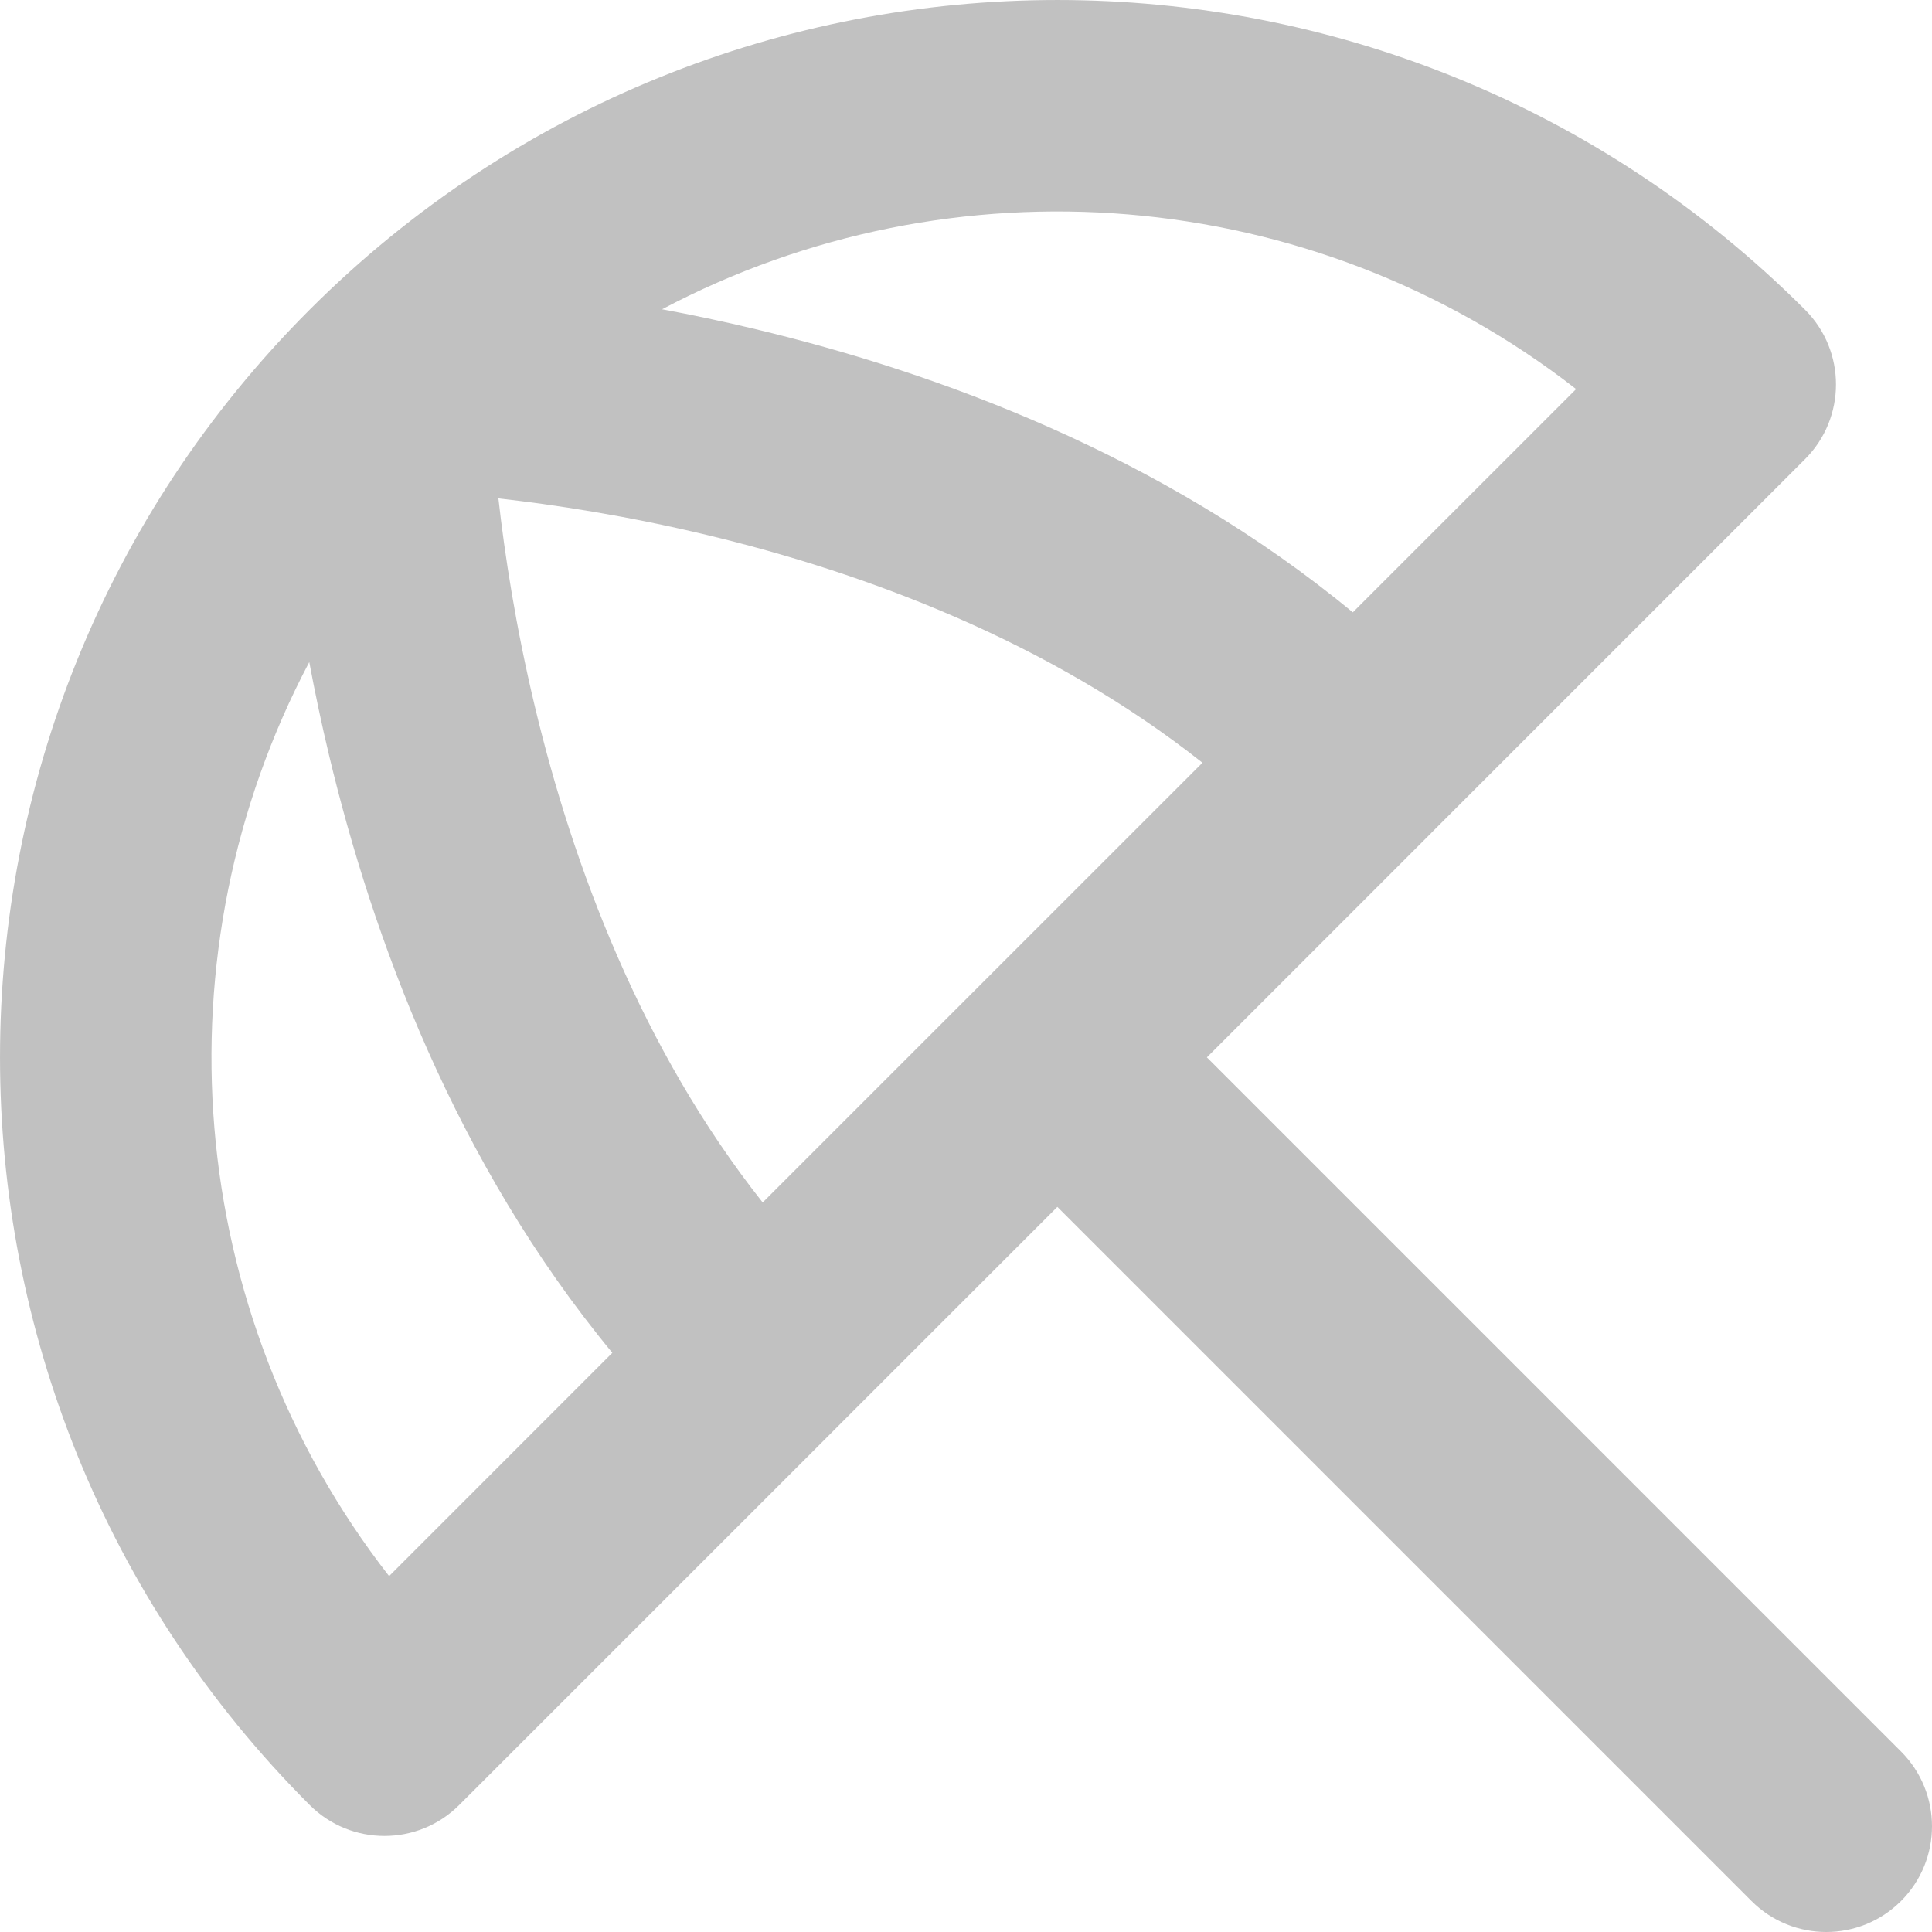 <?xml version="1.0" encoding="UTF-8"?>
<svg xmlns="http://www.w3.org/2000/svg" width="38" height="38" viewBox="0 0 38 38" fill="none">
  <path fill-rule="evenodd" clip-rule="evenodd" d="M9.803 9.803C9.926 10.9 10.142 12.317 10.52 13.896C11.266 17.015 12.611 20.628 15.001 23.651L23.651 15.002C20.628 12.611 17.015 11.266 13.896 10.52C12.318 10.142 10.9 9.926 9.803 9.803ZM28.155 16.379L35.502 9.032C36.315 8.22 36.315 6.903 35.502 6.091C27.381 -2.03 14.213 -2.03 6.091 6.091C-2.03 14.213 -2.03 27.381 6.091 35.502C6.903 36.314 8.22 36.314 9.032 35.502L16.371 28.164C16.376 28.159 16.38 28.154 16.385 28.15C16.39 28.145 16.395 28.14 16.399 28.135L20.797 23.738L34.45 37.391C35.262 38.203 36.579 38.203 37.391 37.391C38.203 36.579 38.203 35.262 37.391 34.45L23.738 20.797L28.144 16.391C28.146 16.389 28.148 16.387 28.15 16.385C28.151 16.383 28.153 16.381 28.155 16.379ZM12.044 26.608C8.939 22.85 7.324 18.417 6.474 14.863C6.321 14.223 6.192 13.607 6.083 13.022C3.072 18.715 3.596 25.787 7.653 31L12.044 26.608ZM13.022 6.083C13.607 6.192 14.223 6.321 14.863 6.475C18.417 7.325 22.85 8.94 26.608 12.044L31 7.653C25.787 3.596 18.715 3.072 13.022 6.083Z" fill="#C1C1C1"></path>
</svg>
